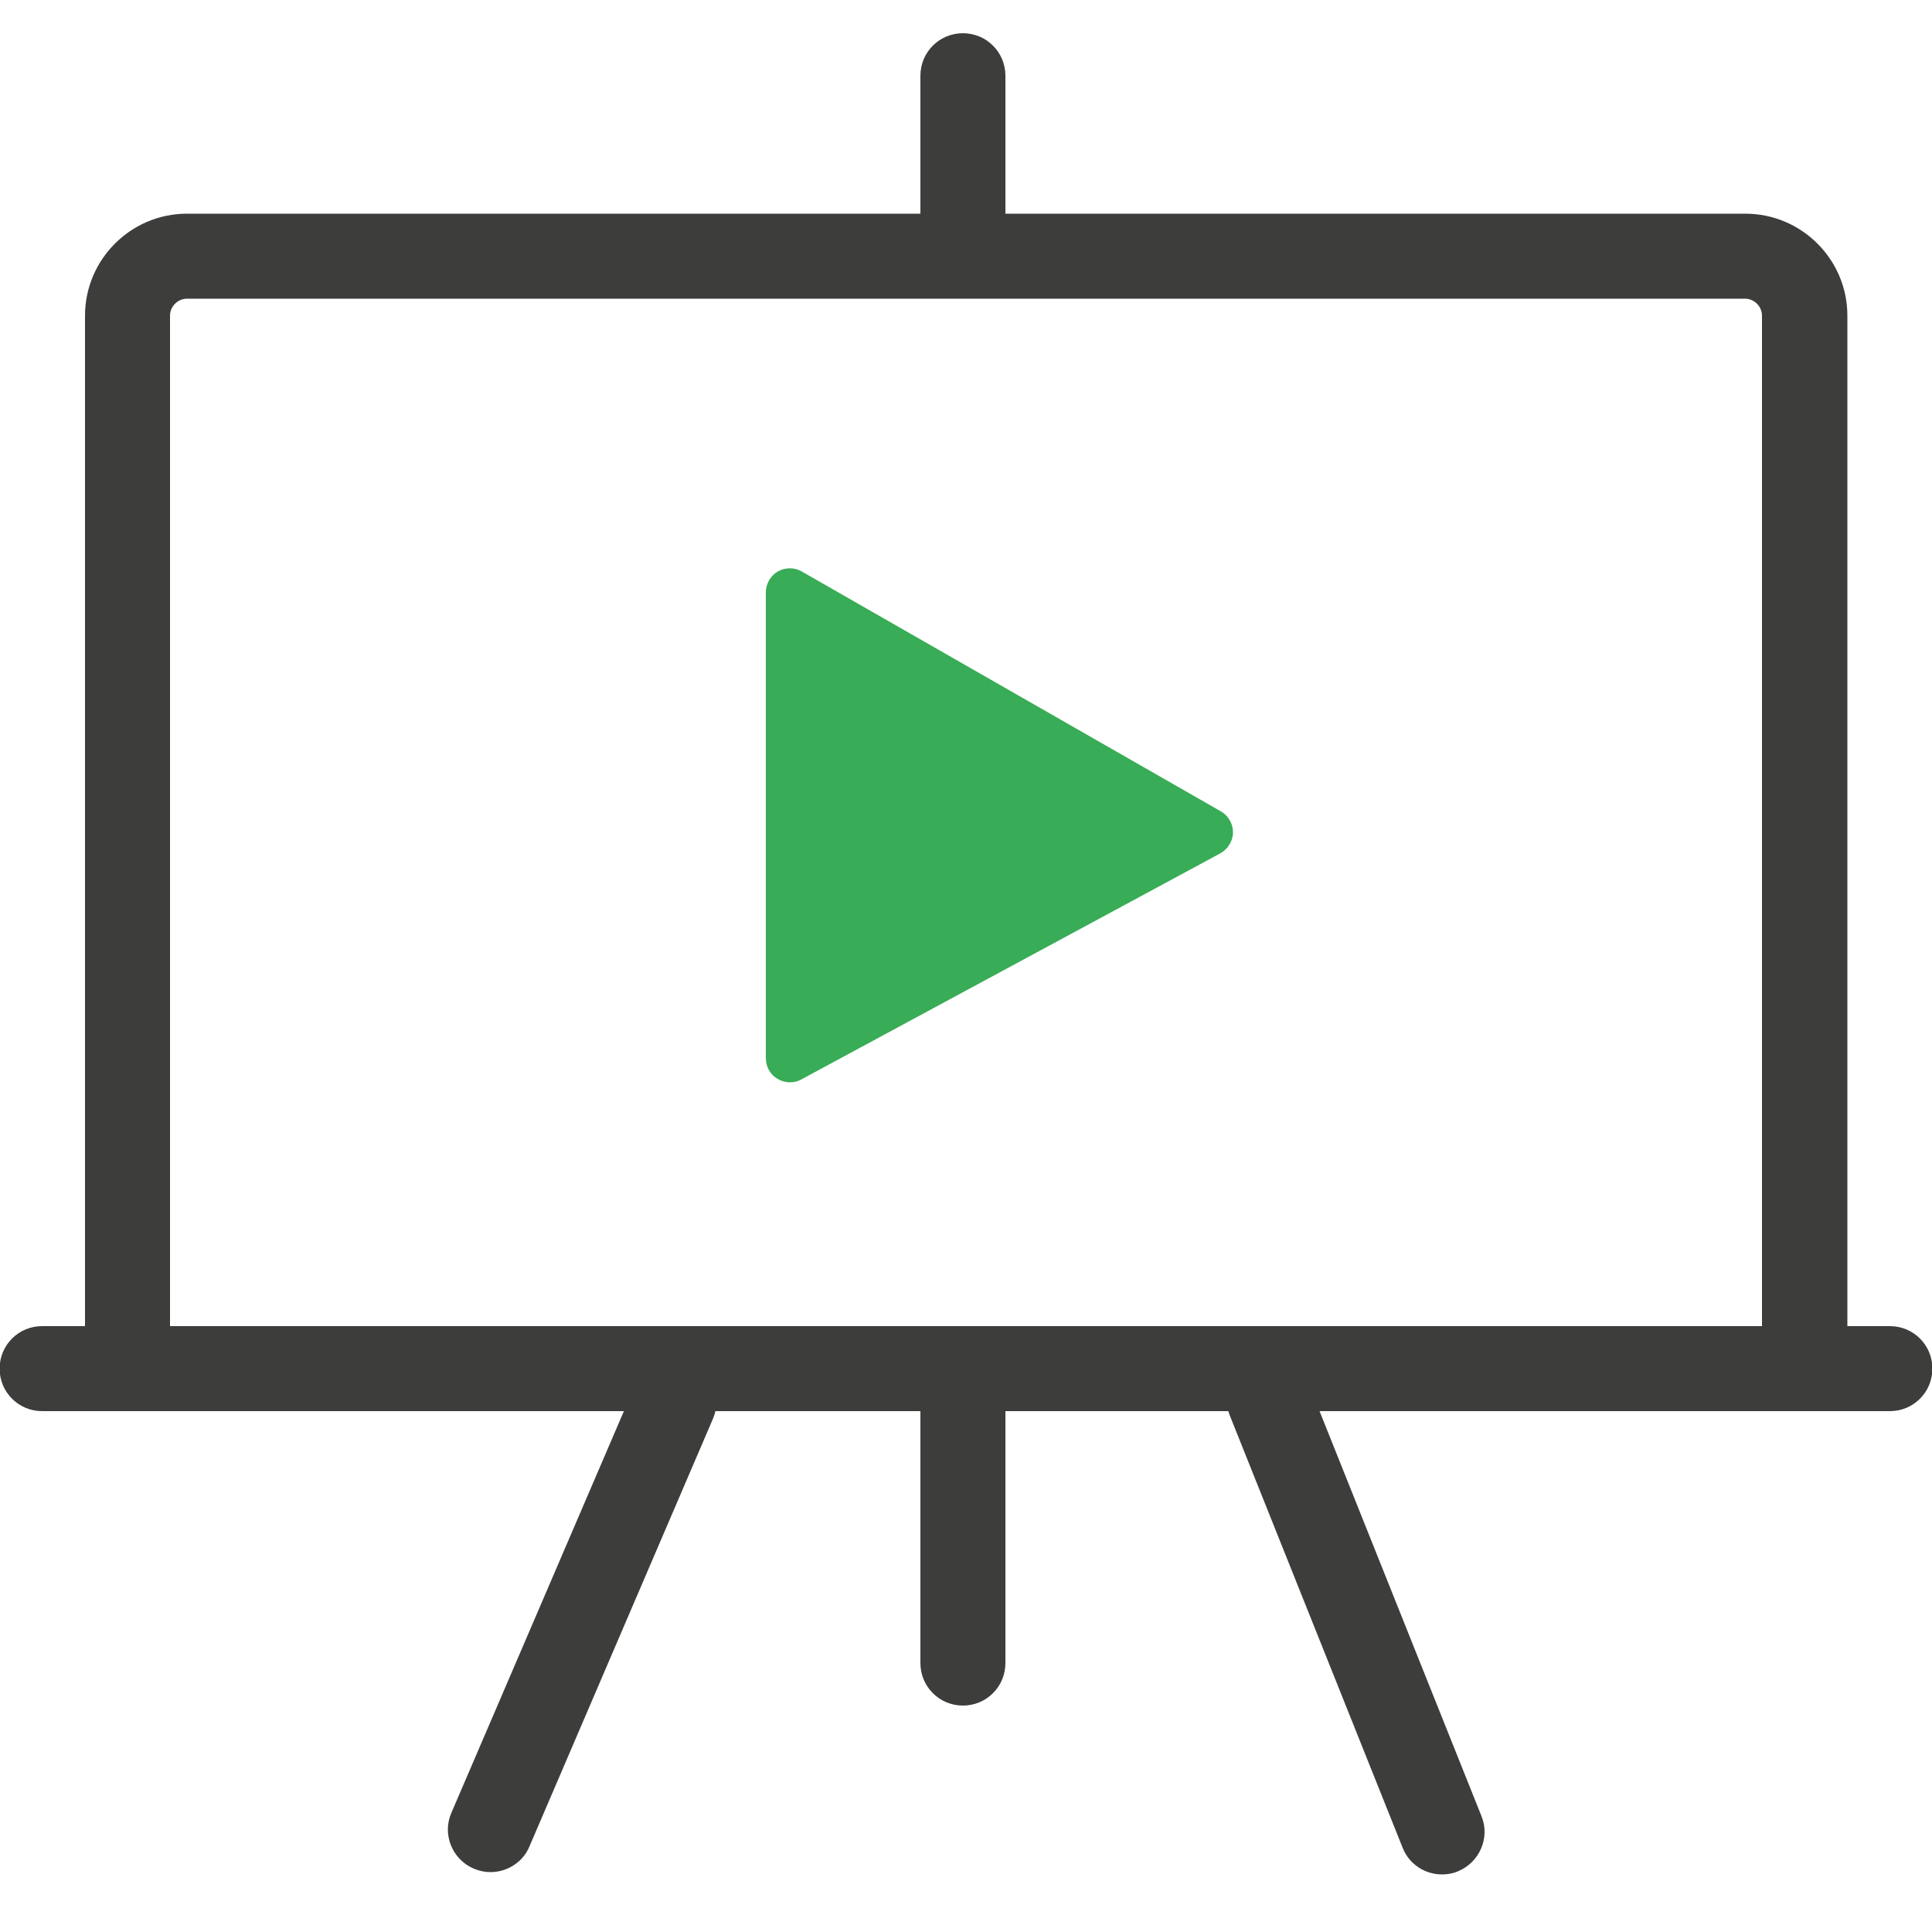 <?xml version="1.0" encoding="UTF-8"?> <!-- Generator: Adobe Illustrator 24.0.1, SVG Export Plug-In . SVG Version: 6.00 Build 0) --> <svg xmlns="http://www.w3.org/2000/svg" xmlns:xlink="http://www.w3.org/1999/xlink" id="Ebene_1" x="0px" y="0px" viewBox="0 0 500 500" style="enable-background:new 0 0 500 500;" xml:space="preserve"> <style type="text/css"> .st0{fill:#58B46B;} .st1{fill:#3D3D3B;} .st2{fill:none;stroke:#3D3D3B;stroke-width:20;stroke-linecap:round;stroke-linejoin:round;stroke-miterlimit:10;} .st3{fill:#FFFFFF;stroke:#58B46B;stroke-width:17;stroke-linecap:round;stroke-linejoin:round;stroke-miterlimit:10;} .st4{fill:#FFFFFF;stroke:#58B46B;stroke-width:17;stroke-miterlimit:10;} .st5{fill:none;stroke:#58B46B;stroke-width:17;stroke-linecap:round;stroke-linejoin:round;stroke-miterlimit:10;} .st6{fill:none;stroke:#3D3D3B;stroke-width:17;stroke-linecap:round;stroke-linejoin:round;stroke-miterlimit:10;} .st7{fill:#38AC56;} .st8{fill:none;stroke:#3D3D3B;stroke-width:17;stroke-miterlimit:10;} .st9{fill:none;stroke:#58B46C;stroke-width:17;stroke-miterlimit:10;} .st10{fill:#3E3D3C;} .st11{fill:#58B46C;} .st12{fill:none;} .st13{fill:none;stroke:#58B46C;stroke-width:17;stroke-linecap:round;stroke-miterlimit:10;} .st14{fill:none;stroke:#58B46B;stroke-width:16;stroke-linecap:round;stroke-linejoin:round;stroke-miterlimit:10;} .st15{fill:none;stroke:#38AC56;stroke-width:17;stroke-linecap:round;stroke-linejoin:round;stroke-miterlimit:10;} .st16{fill:none;stroke:#3D3D3B;stroke-width:17;stroke-linecap:round;stroke-miterlimit:10;} .st17{fill:#FFFFFF;stroke:#3D3D3B;stroke-width:17;stroke-linecap:round;stroke-linejoin:round;stroke-miterlimit:10;} .st18{fill:none;stroke:#3D3D3B;stroke-width:17;stroke-linejoin:round;stroke-miterlimit:10;} .st19{fill:#3D3D3B;stroke:#3D3D3B;stroke-width:8;stroke-linejoin:round;stroke-miterlimit:10;} .st20{fill:none;stroke:#58B46B;stroke-width:17;stroke-linejoin:round;stroke-miterlimit:10;} .st21{fill:none;stroke:#3D3D3B;stroke-width:17;stroke-linecap:round;stroke-linejoin:round;} .st22{fill:#58B46B;stroke:#58B46B;stroke-width:17;stroke-linecap:round;stroke-linejoin:round;} </style> <g> <g> <path class="st1" d="M478,357.1h-22V81.7c0-2.4-2-4.4-4.4-4.4H48.4c-2.4,0-4.4,2-4.4,4.4v275.4H22V81.7 c0-14.5,11.8-26.4,26.4-26.4h403.3c14.5,0,26.4,11.8,26.4,26.4V357.1z"></path> </g> <g> <path class="st1" d="M489.1,365.2H10.9c-6.1,0-11-4.9-11-11s4.9-11,11-11h478.2c6.1,0,11,4.9,11,11S495.2,365.2,489.1,365.2z"></path> </g> <g> <g> <path class="st1" d="M249.2,72.5c-6.1,0-11-4.9-11-11V19.6c0-6.1,4.9-11,11-11s11,4.9,11,11v41.9 C260.2,67.5,255.3,72.5,249.2,72.5z"></path> </g> <g> <path class="st1" d="M249.2,441.4c-6.1,0-11-4.9-11-11V358c0-6.1,4.9-11,11-11s11,4.9,11,11v72.4 C260.2,436.5,255.3,441.4,249.2,441.4z"></path> </g> <g> <path class="st1" d="M373.2,485.1c-4.4,0-8.5-2.6-10.2-6.9l-44.7-111.8c-2.3-5.6,0.5-12,6.1-14.3c5.6-2.3,12,0.5,14.3,6.1 L383.4,470c2.3,5.6-0.5,12-6.1,14.3C375.9,484.9,374.5,485.1,373.2,485.1z"></path> </g> <g> <path class="st1" d="M126.9,484.5c-1.4,0-2.9-0.3-4.3-0.9c-5.6-2.4-8.2-8.9-5.8-14.4l47.5-110.6c2.4-5.6,8.9-8.2,14.4-5.8 c5.6,2.4,8.2,8.9,5.8,14.4L137,477.9C135.3,482,131.2,484.5,126.9,484.5z"></path> </g> </g> </g> <g> <g> <path class="st7" d="M204.4,280.1c-1.1,0-2.2-0.3-3.2-0.9c-1.9-1.1-3-3.2-3-5.3V153.3c0-2.2,1.2-4.3,3.1-5.4 c1.9-1.1,4.3-1.1,6.2,0L316,210l0,0c1.9,1.1,3.1,3.2,3.1,5.4c0,2.2-1.3,4.3-3.2,5.4l-108.6,58.6 C206.4,279.9,205.4,280.1,204.4,280.1z"></path> </g> </g> </svg> 